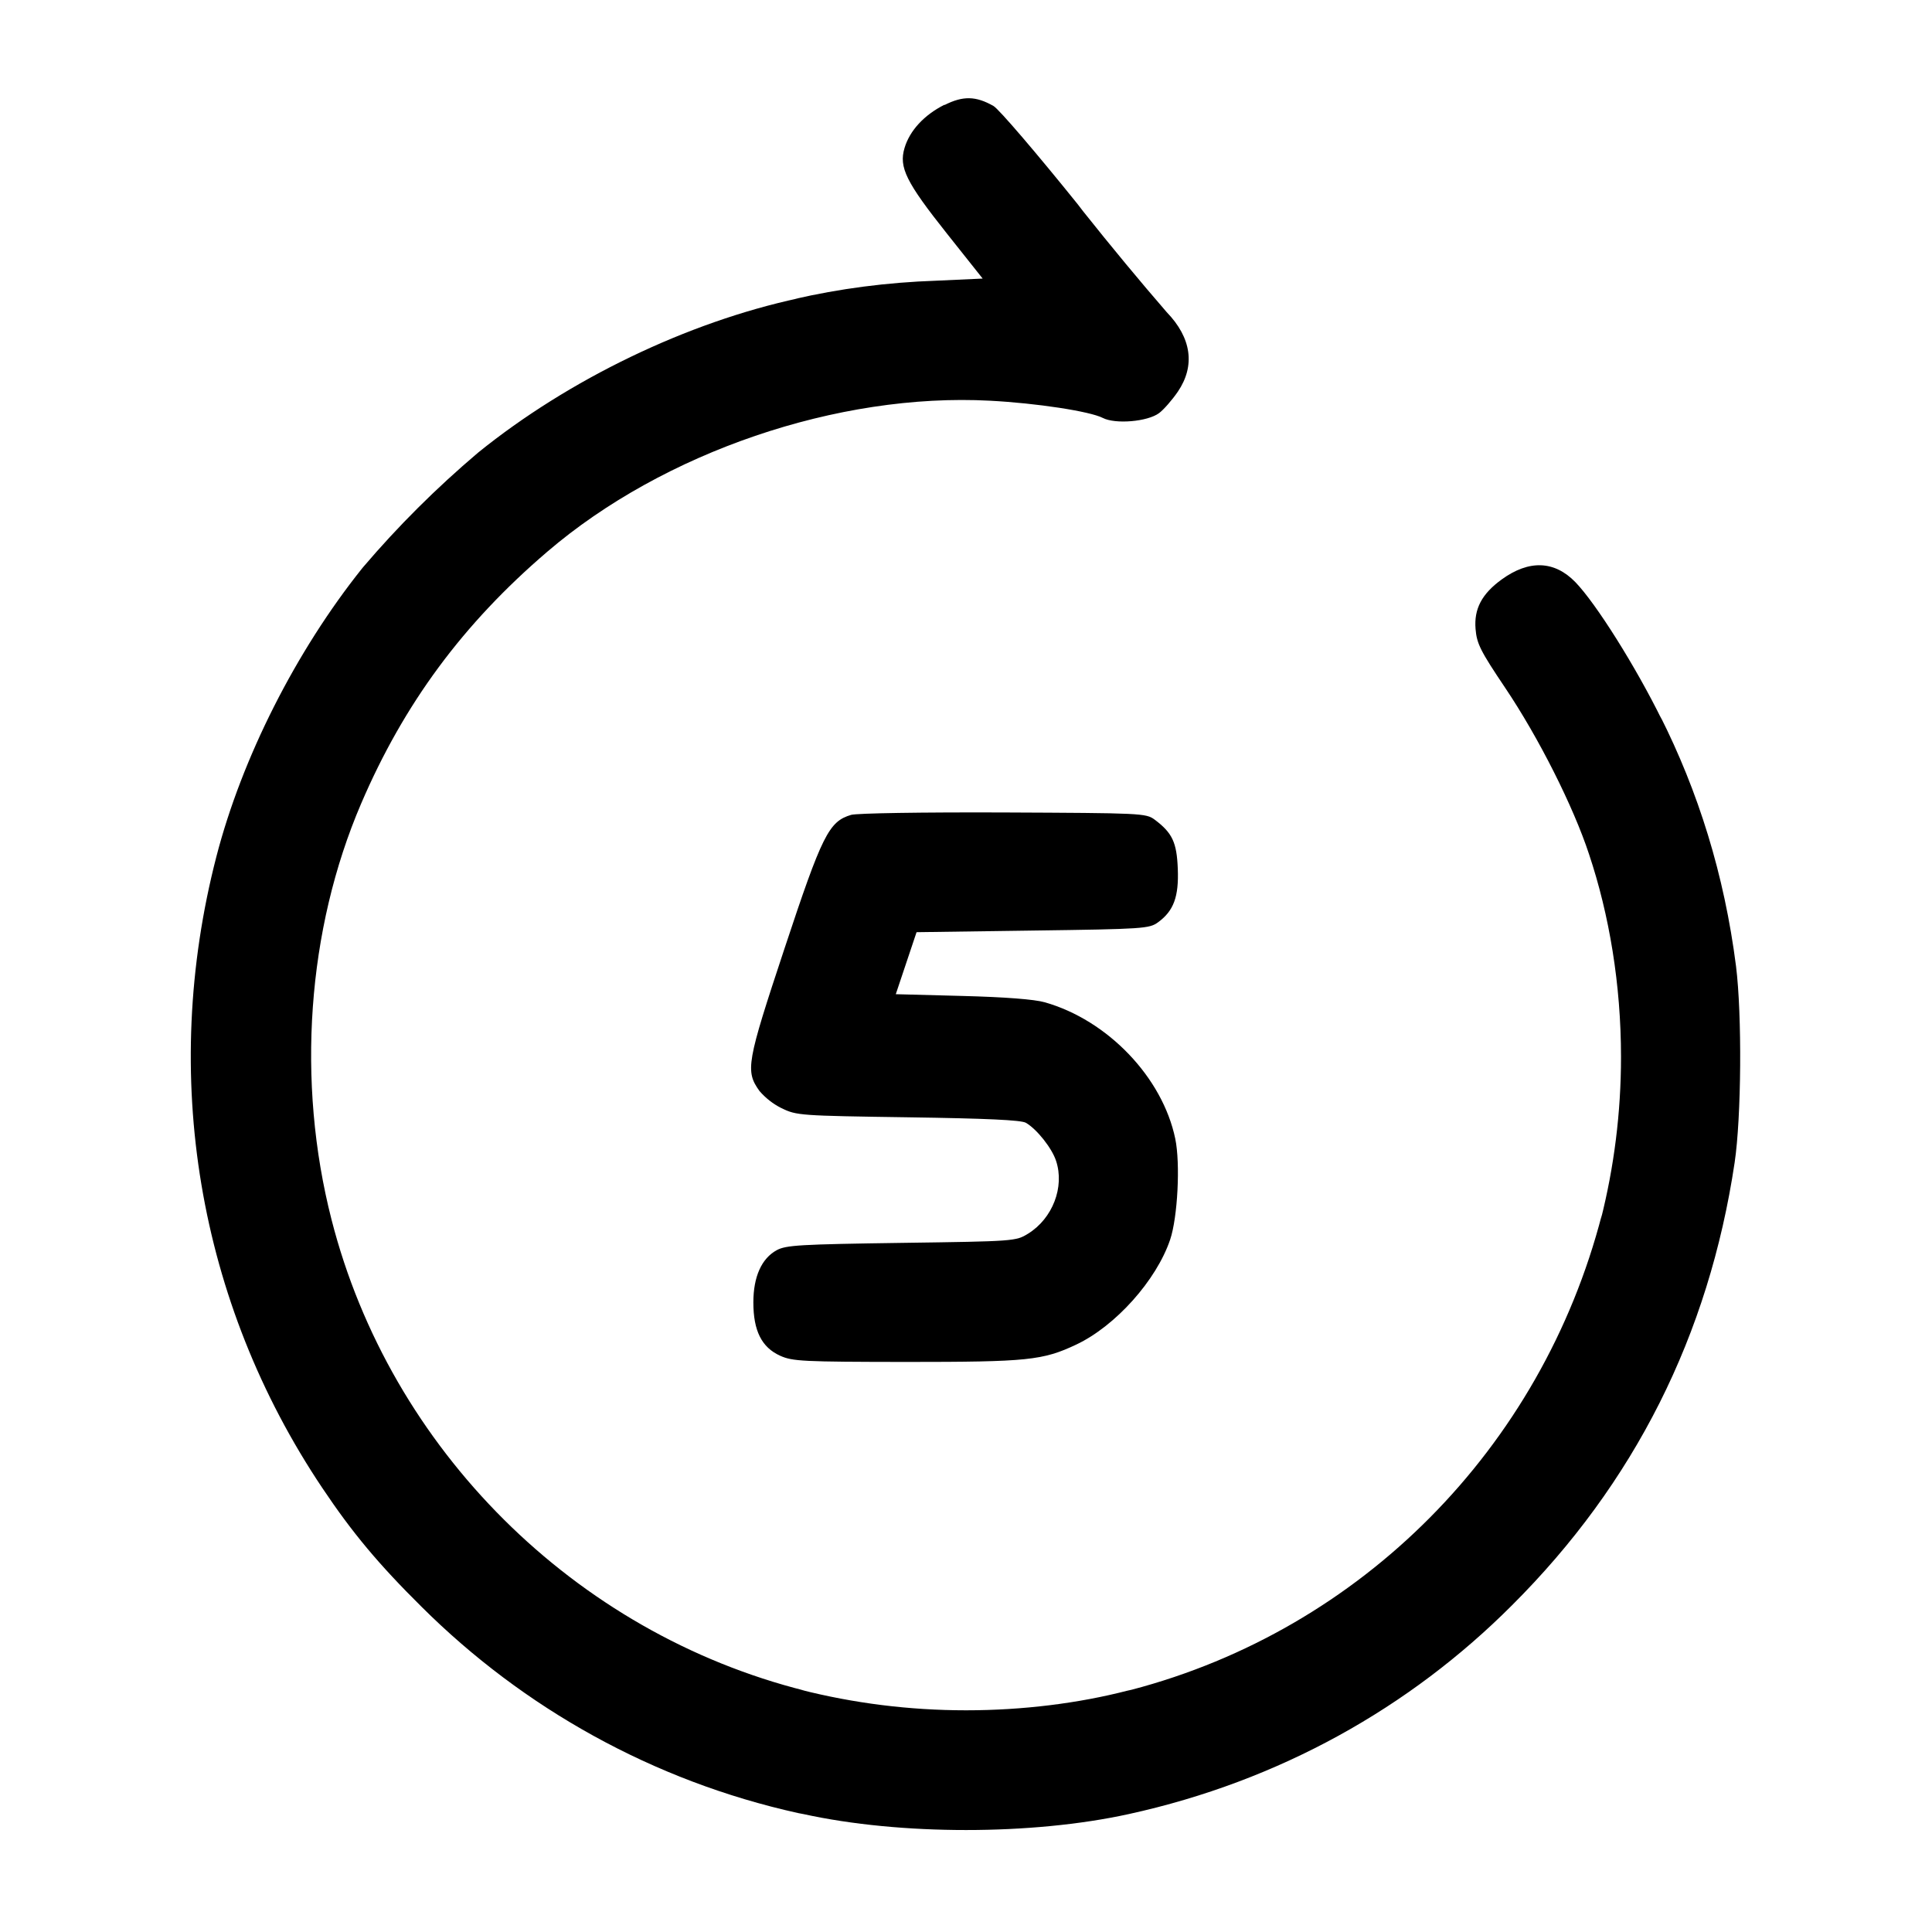 <!-- Generated by IcoMoon.io -->
<svg version="1.1" xmlns="http://www.w3.org/2000/svg" width="32" height="32" viewBox="0 0 32 32">
<title>forward-5-seconds</title>
<path d="M15.643 1.735c-0.335 0.168-0.576 0.428-0.661 0.716-0.096 0.32 0.024 0.564 0.703 1.419l0.591 0.744-0.764 0.035c-0.825 0.028-1.609 0.132-2.367 0.307l0.083-0.016c-1.843 0.396-3.808 1.343-5.308 2.556-0.7 0.593-1.329 1.221-1.904 1.896l-0.019 0.023c-1.096 1.371-1.991 3.14-2.413 4.773-0.937 3.625-0.308 7.379 1.753 10.455 0.497 0.743 0.933 1.265 1.647 1.972 1.684 1.676 3.835 2.885 6.239 3.416l0.085 0.016c1.605 0.352 3.781 0.352 5.387 0 2.501-0.548 4.661-1.768 6.348-3.458l0-0c2.029-2.023 3.26-4.471 3.688-7.333 0.112-0.753 0.124-2.443 0.023-3.253-0.194-1.518-0.626-2.895-1.261-4.153l0.033 0.073c-0.432-0.88-1.091-1.928-1.433-2.281-0.347-0.357-0.768-0.373-1.221-0.044-0.329 0.239-0.46 0.488-0.432 0.821 0.020 0.243 0.081 0.364 0.489 0.971 0.555 0.825 1.131 1.968 1.391 2.76 0.335 1.003 0.529 2.157 0.529 3.357 0 0.927-0.116 1.827-0.333 2.687l0.016-0.075c-1.002 3.877-3.99 6.872-7.787 7.868l-0.076 0.017c-0.801 0.206-1.72 0.324-2.667 0.324s-1.866-0.118-2.744-0.341l0.077 0.017c-3.815-0.957-6.872-4-7.844-7.804-0.584-2.284-0.405-4.804 0.491-6.891 0.708-1.651 1.685-2.975 3.083-4.171 1.924-1.648 4.816-2.635 7.331-2.501 0.771 0.040 1.657 0.176 1.869 0.285 0.208 0.107 0.74 0.063 0.932-0.079 0.076-0.056 0.216-0.216 0.312-0.356 0.291-0.429 0.227-0.891-0.185-1.317-0.435-0.502-0.917-1.083-1.387-1.674l-0.085-0.111c-0.68-0.845-1.308-1.579-1.396-1.629-0.293-0.167-0.505-0.171-0.811-0.017zM14.097 13.497c-0.369 0.109-0.48 0.332-1.103 2.213-0.628 1.895-0.652 2.028-0.415 2.36 0.101 0.117 0.223 0.213 0.36 0.282l0.007 0.003c0.247 0.121 0.3 0.125 2.093 0.151 1.3 0.019 1.873 0.045 1.953 0.091 0.181 0.105 0.431 0.419 0.5 0.631 0.143 0.433-0.057 0.953-0.463 1.205-0.203 0.125-0.22 0.127-2.097 0.153-1.679 0.024-1.913 0.037-2.067 0.121-0.251 0.137-0.387 0.44-0.387 0.865 0 0.469 0.137 0.744 0.443 0.883 0.207 0.093 0.371 0.101 2.091 0.103 2.011 0 2.259-0.025 2.817-0.289 0.648-0.307 1.325-1.064 1.552-1.736 0.125-0.371 0.171-1.26 0.085-1.672-0.211-1.015-1.117-1.963-2.161-2.26-0.171-0.049-0.661-0.087-1.367-0.105l-1.101-0.029 0.344-1.027 1.925-0.027c1.84-0.025 1.931-0.032 2.075-0.137 0.259-0.189 0.345-0.423 0.327-0.885-0.017-0.44-0.091-0.596-0.383-0.815-0.144-0.107-0.215-0.109-2.504-0.119-1.347-0.005-2.428 0.012-2.525 0.040z"></path>
</svg>
